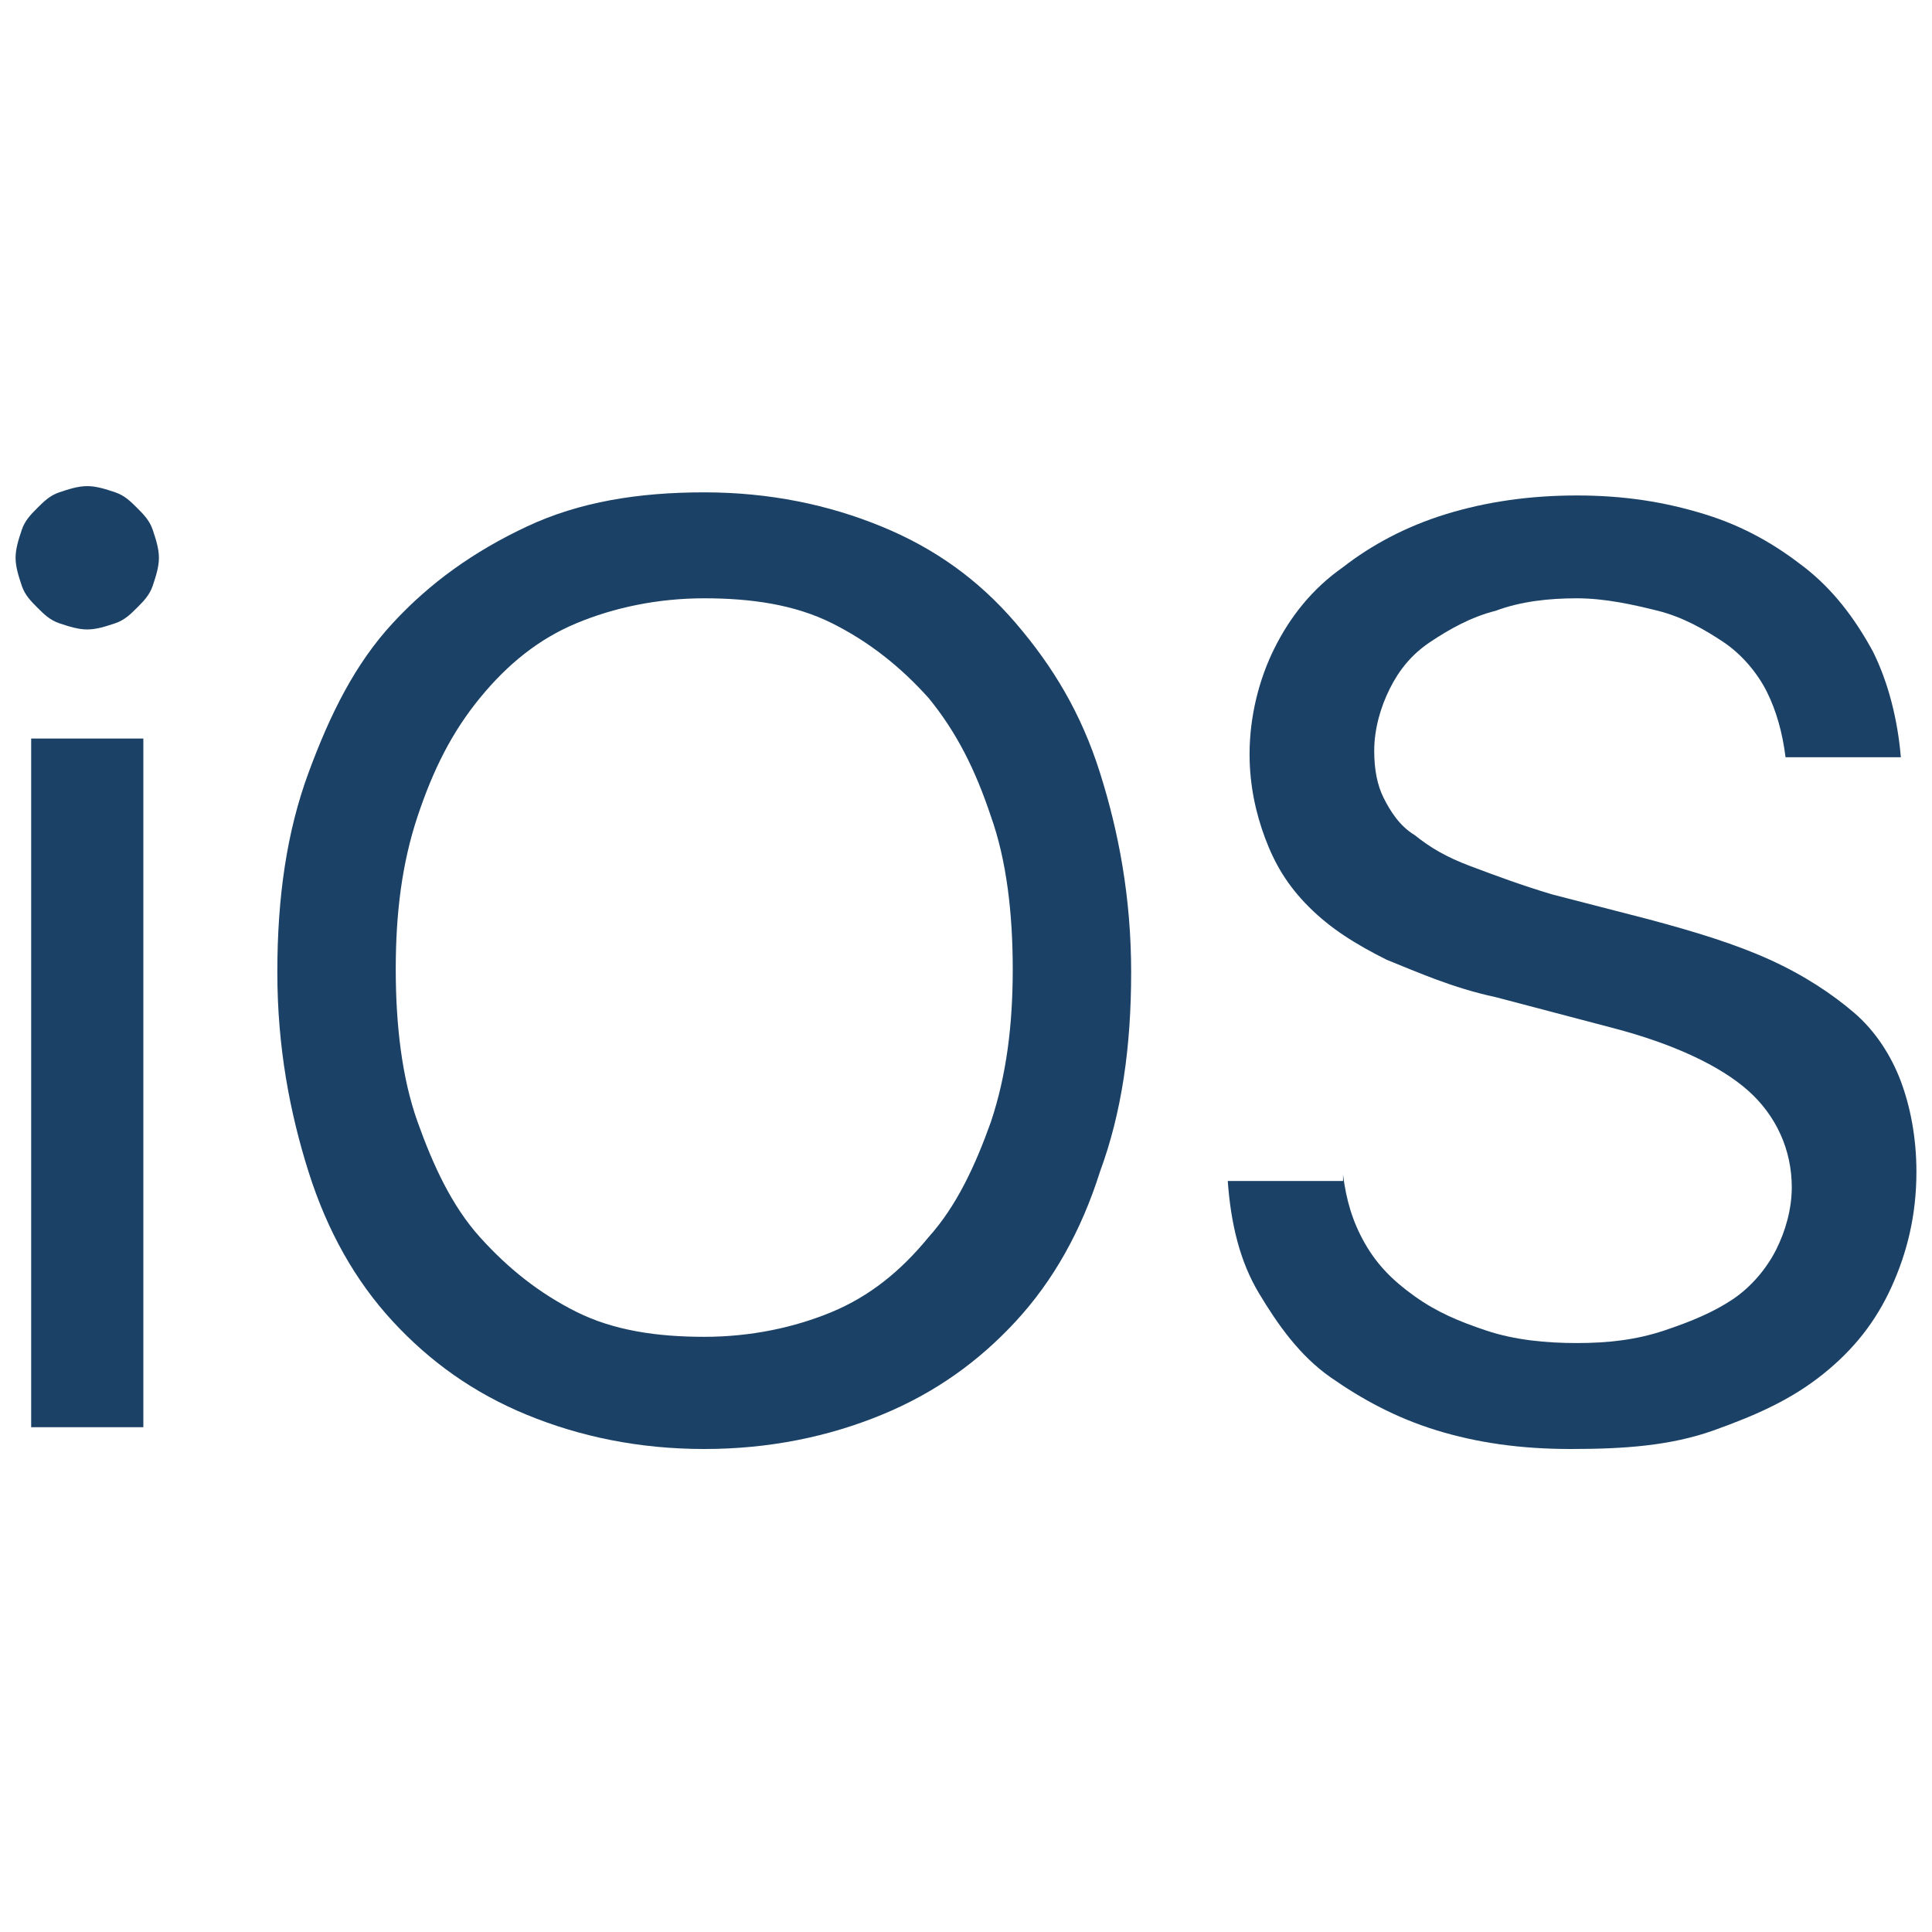 <?xml version="1.0" encoding="utf-8"?>
<!-- Generator: Adobe Illustrator 19.1.0, SVG Export Plug-In . SVG Version: 6.00 Build 0)  -->
<svg version="1.1" id="レイヤー_1" xmlns="http://www.w3.org/2000/svg" xmlns:xlink="http://www.w3.org/1999/xlink" x="0px"
	 y="0px" viewBox="-4 6 62 62" style="enable-background:new -4 6 62 62;" xml:space="preserve">
<style type="text/css">
	.st0{fill:#1B4266;}
</style>
<g>
	<path class="st0" d="M-1.2,26.2c-0.3,0-0.6-0.1-0.9-0.2s-0.5-0.3-0.7-0.5s-0.4-0.4-0.5-0.7s-0.2-0.6-0.2-0.9s0.1-0.6,0.2-0.9
		s0.3-0.5,0.5-0.7s0.4-0.4,0.7-0.5s0.6-0.2,0.9-0.2s0.6,0.1,0.9,0.2s0.5,0.3,0.7,0.5s0.4,0.4,0.5,0.7s0.2,0.6,0.2,0.9
		S1,24.5,0.9,24.8s-0.3,0.5-0.5,0.7S0,25.9-0.3,26S-0.9,26.2-1.2,26.2z M-3,29.7h3.6v22.1H-3V29.7z"/>
	<path class="st0" d="M18.6,21.8c2.1,0,4,0.4,5.7,1.1s3.1,1.7,4.3,3.1c1.2,1.4,2.1,2.9,2.7,4.8c0.6,1.9,1,4,1,6.4
		c0,2.4-0.3,4.5-1,6.4c-0.6,1.9-1.5,3.5-2.7,4.8s-2.6,2.3-4.3,3s-3.6,1.1-5.7,1.1s-4-0.4-5.7-1.1s-3.1-1.7-4.3-3s-2.1-2.9-2.7-4.8
		s-1-4-1-6.4c0-2.4,0.3-4.5,1-6.4c0.7-1.9,1.5-3.5,2.7-4.8s2.6-2.3,4.3-3.1S16.5,21.8,18.6,21.8z M18.6,25.2c-1.5,0-2.9,0.3-4.1,0.8
		s-2.2,1.3-3.1,2.4s-1.5,2.3-2,3.8c-0.5,1.5-0.7,3.1-0.7,4.9s0.2,3.5,0.7,4.9s1.1,2.7,2,3.7s1.9,1.8,3.1,2.4s2.6,0.8,4.1,0.8
		s2.9-0.3,4.1-0.8s2.2-1.3,3.1-2.4c0.9-1,1.5-2.3,2-3.7c0.5-1.5,0.7-3.1,0.7-4.9c0-1.8-0.2-3.5-0.7-4.9c-0.5-1.5-1.1-2.7-2-3.8
		c-0.9-1-1.9-1.8-3.1-2.4S20.1,25.2,18.6,25.2z"/>
	<path class="st0" d="M39.1,43.7c0.1,0.8,0.3,1.5,0.7,2.2s0.9,1.2,1.6,1.7s1.4,0.8,2.3,1.1s1.9,0.4,2.9,0.4s1.9-0.1,2.8-0.4
		s1.6-0.6,2.2-1s1.1-1,1.4-1.6s0.5-1.3,0.5-2c0-1.2-0.5-2.3-1.4-3.1s-2.4-1.5-4.3-2L44,38c-1.4-0.3-2.5-0.8-3.5-1.2
		c-1-0.5-1.8-1-2.5-1.7s-1.1-1.4-1.4-2.2c-0.3-0.8-0.5-1.7-0.5-2.7c0-1.2,0.3-2.4,0.8-3.4s1.2-1.9,2.2-2.6c0.9-0.7,2-1.3,3.3-1.7
		c1.3-0.4,2.7-0.6,4.2-0.6s2.8,0.2,4.1,0.6s2.3,1,3.2,1.7s1.6,1.6,2.2,2.7c0.5,1,0.8,2.2,0.9,3.4h-3.7c-0.1-0.8-0.3-1.5-0.6-2.1
		s-0.8-1.2-1.4-1.6s-1.3-0.8-2.1-1s-1.7-0.4-2.6-0.4s-1.8,0.1-2.6,0.4c-0.8,0.2-1.5,0.6-2.1,1s-1,0.9-1.3,1.5s-0.5,1.3-0.5,2
		c0,0.6,0.1,1.1,0.3,1.5s0.5,0.9,1,1.2c0.5,0.4,1,0.7,1.8,1c0.8,0.3,1.6,0.6,2.6,0.9l3.1,0.8c1.5,0.4,2.8,0.8,3.9,1.3
		c1.1,0.5,2,1.1,2.7,1.7s1.2,1.4,1.5,2.2s0.5,1.8,0.5,2.9c0,1.4-0.3,2.6-0.8,3.7c-0.5,1.1-1.2,2-2.2,2.8s-2.1,1.3-3.5,1.8
		s-2.9,0.6-4.6,0.6c-1.6,0-3-0.2-4.3-0.6c-1.3-0.4-2.4-1-3.4-1.7s-1.7-1.7-2.3-2.7s-0.9-2.2-1-3.6h3.7V43.7z"/>
</g>
</svg>
